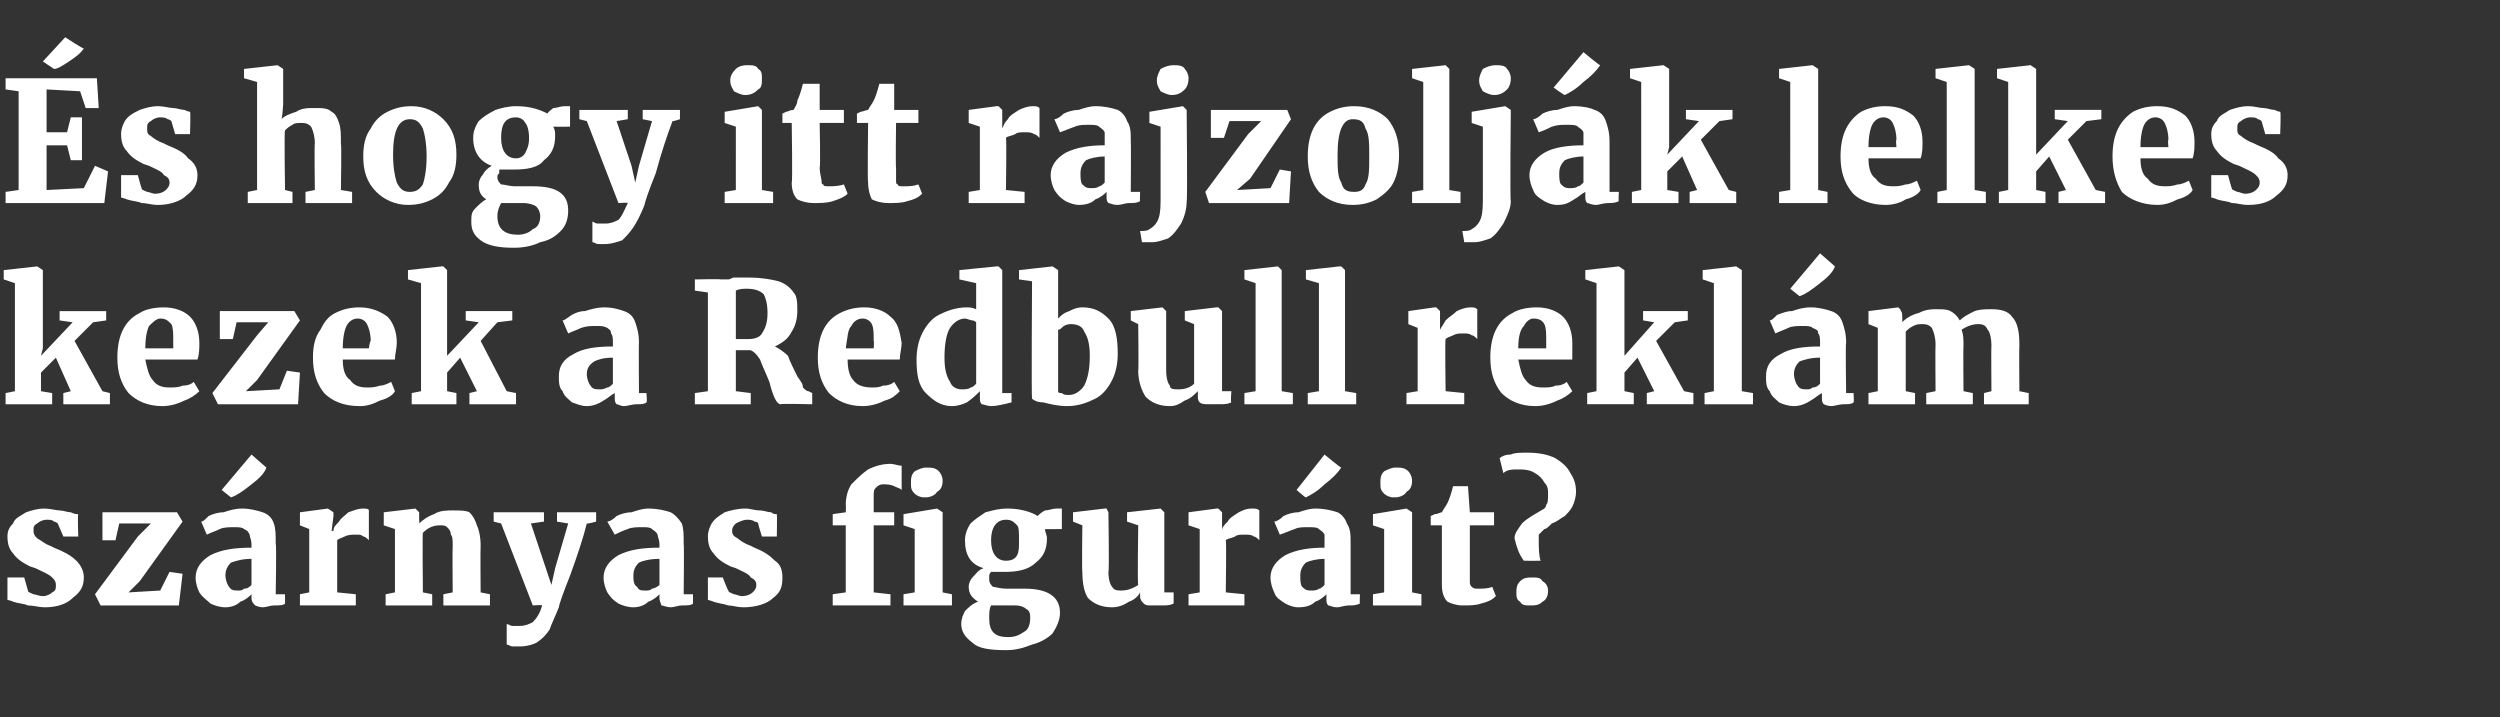<?xml version="1.0" standalone="no"?><!DOCTYPE svg PUBLIC "-//W3C//DTD SVG 1.1//EN" "http://www.w3.org/Graphics/SVG/1.1/DTD/svg11.dtd"><svg xmlns="http://www.w3.org/2000/svg" version="1.1" width="134.2px" height="38.5px" viewBox="0 -2 134.2 38.5" style="top:-2px"><rect x="0" y="-2" width="134.2" height="38.5" fill="#333333" stroke="none"/><desc>s hogy itt rajzolj k lelkes kezek a Redbull rekl m sz rnyas figur it?</desc><defs/><g id="Polygon38832"><path d="m1.5 29.7c0 .1.1.1.3.2c.1 0 .3.1.5.1c.2 0 .4-.1.5-.2c.2-.1.2-.2.2-.4c0-.2-.1-.3-.2-.4c-.2-.2-.5-.3-.9-.5l-.3-.1c-.4-.2-.7-.4-.9-.7c-.2-.2-.3-.5-.3-.9c0-.3.1-.5.3-.7c.1-.3.4-.4.7-.6c.3-.1.6-.2 1-.2c.3 0 .6.1.8.1c.2 0 .4.1.6.1c.2.1.3.1.4.1c-.04 0 0 1.2 0 1.2h-.8l-.3-.7S3 26 2.9 26c-.1-.1-.2-.1-.4-.1c-.2 0-.4.1-.5.2c-.2.1-.2.2-.2.4c0 .2.1.3.2.4c.2.1.4.3.7.4l.2.1c.5.2.9.4 1.2.7c.2.2.4.5.4.9c0 .5-.2.8-.6 1.1c-.3.3-.8.5-1.5.5c-.3 0-.6-.1-.9-.1c-.2-.1-.5-.1-.8-.2c.02-.02-.3-.1-.3-.1V29h.9l.2.7zm4.9-3.6l-.2.9h-.7v-1.5h4l.3.5l-2.3 3.2l-.6.6l1.7-.1l.5-1l.7.1l-.2 1.7H5.4l-.3-.6l2.3-3.1l.7-.7H6.4zm4.1 2.9c0-.5.3-.9.8-1.2c.6-.3 1.3-.4 2.2-.4v-.2c0-.2-.1-.4-.1-.5c-.1-.2-.1-.2-.3-.3c-.1-.1-.3-.1-.5-.1c-.3 0-.6 0-.8.1c-.2.1-.5.2-.7.3l-.3-.7c.1 0 .2-.1.4-.3c.2-.1.5-.2.8-.2c.3-.1.6-.2 1-.2c.4 0 .8.1 1.1.2c.3.1.5.3.6.6c.1.3.1.6.1 1.1c.05-.01 0 2.7 0 2.7h.5v.5c-.1.1-.3.1-.6.1c-.2 0-.4.1-.6.1c-.2 0-.4-.1-.4-.1c-.1-.1-.2-.2-.2-.4v-.2c-.1.1-.3.3-.6.4c-.2.2-.5.3-.8.3c-.3 0-.6-.1-.8-.2c-.2-.2-.4-.3-.6-.6c-.1-.2-.2-.5-.2-.8zm2.3.7c.1 0 .2 0 .3-.1c.2 0 .3-.1.4-.2V28c-.5 0-.8.1-1.1.2c-.2.2-.3.4-.3.7c0 .2.1.5.2.6c.1.2.3.2.5.2zm-.9-5.4l1.6-1.9l.8.7c-.1.3-.4.6-.8.9c-.5.4-.8.6-1.1.7l-.5-.4zm4.2 5.6l.5-.1v-3.4l-.5-.2v-.7l1.5-.2l.3.2v.2l-.1.8h.1c0-.2.1-.3.3-.5c.1-.2.3-.3.5-.5c.3-.1.5-.2.8-.2c.1 0 .3 0 .3.1v1.6c-.1-.1-.2-.2-.3-.2c-.1-.1-.2-.1-.4-.1c-.2 0-.4 0-.6.1c-.2.1-.3.1-.4.2v2.8l1 .1v.6h-3v-.6zm5.1-3.5l-.6-.2v-.7l1.7-.2l.2.2v.4s.02.16 0 .2c.2-.2.5-.4.8-.5c.3-.2.7-.2 1-.2c.4 0 .7 0 .9.1c.2.2.3.4.4.7c.1.2.2.6.2 1.1c-.02.01 0 2.5 0 2.5l.5.1v.6h-2.5v-.6l.5-.1s-.02-2.48 0-2.5c0-.3 0-.5-.1-.6c0-.2-.1-.3-.2-.4c-.1-.1-.2-.1-.4-.1c-.3 0-.6.1-.9.4c-.03-.01 0 3.2 0 3.2l.5.1v.6h-2.5v-.6l.5-.1v-3.4zm6.7 6.3h-.4c-.1 0-.2-.1-.3-.1v-1.1c.1 0 .2.1.3.1h.4c.3 0 .5-.1.7-.2c.2-.2.4-.5.5-.9c.02-.04-.5 0-.5 0l-1.7-4.4l-.4-.1v-.5h2.7v.5l-.7.1l.8 2.4l.3.9l.2-.9l.7-2.4l-.6-.1v-.5h2.1v.5s-.47.13-.5.1c-.2.8-.5 1.7-.9 2.8c-.4 1-.6 1.6-.6 1.7c-.2.5-.4.9-.5 1.2c-.2.3-.4.5-.7.7c-.2.1-.5.2-.9.2zm4.5-3.7c0-.5.3-.9.8-1.2c.6-.3 1.3-.4 2.2-.4v-.2c0-.2-.1-.4-.1-.5c-.1-.2-.2-.2-.3-.3c-.1-.1-.3-.1-.5-.1c-.3 0-.6 0-.8.1c-.3.1-.5.2-.7.3l-.4-.7c.1 0 .3-.1.5-.3c.2-.1.5-.2.8-.2c.3-.1.6-.2.9-.2c.5 0 .9.1 1.2.2c.2.1.4.3.6.6c.1.3.1.6.1 1.1c.03-.01 0 2.7 0 2.7h.5v.5c-.1.1-.3.1-.6.1c-.2 0-.4.1-.6.1c-.2 0-.4-.1-.5-.1c0-.1-.1-.2-.1-.4v-.2c-.1.1-.3.3-.6.4c-.2.2-.5.3-.8.3c-.3 0-.6-.1-.8-.2c-.3-.2-.4-.3-.6-.6c-.1-.2-.2-.5-.2-.8zm2.3.7c.1 0 .2 0 .3-.1c.1 0 .3-.1.4-.2V28c-.5 0-.9.1-1.1.2c-.2.2-.3.4-.3.7c0 .2 0 .5.2.6c.1.2.2.2.5.2zm4.4 0c0 .1.1.1.3.2c.1 0 .3.1.4.1c.3 0 .5-.1.6-.2c.1-.1.2-.2.2-.4c0-.2-.1-.3-.3-.4c-.1-.2-.4-.3-.8-.5l-.3-.1c-.4-.2-.7-.4-.9-.7c-.2-.2-.3-.5-.3-.9c0-.3.1-.5.2-.7c.2-.3.4-.4.7-.6c.3-.1.7-.2 1.1-.2c.3 0 .5.1.8.1c.2 0 .4.1.6.1c.1.1.2.1.3.1c.02 0 0 1.2 0 1.2h-.8s-.21-.66-.2-.7s-.1-.1-.2-.1c-.1-.1-.3-.1-.4-.1c-.2 0-.4.1-.6.2c-.1.1-.2.2-.2.4c0 .2.1.3.3.4c.1.1.4.3.7.4l.2.1c.5.2.8.4 1.1.7c.3.2.4.5.4.9c0 .5-.1.8-.5 1.1c-.3.3-.9.5-1.6.5c-.3 0-.6-.1-.8-.1c-.3-.1-.5-.1-.8-.2c-.02-.02-.3-.1-.3-.1V29h.8s.27.71.3.7zm6.3-3.5h-.7v-.6l.7-.1s.02-.41 0-.4c0-.4.1-.8.3-1.1c.3-.3.6-.6.9-.8c.4-.2.8-.3 1.2-.3c.2 0 .4.1.6.1v1.3c-.1-.1-.2-.1-.4-.2c-.2-.1-.4-.1-.6-.1c-.2 0-.3.1-.4.2c-.1.1-.1.2-.1.5v.8h1.1v.7h-1.1v3.6l.9.1v.6h-3.1v-.6l.7-.1v-3.6zm4.2-1.5c-.2 0-.4-.1-.5-.2c-.2-.2-.2-.3-.2-.6c0-.2 0-.4.2-.6c.2-.1.4-.2.6-.2c.3 0 .5 0 .7.2c.1.1.2.3.2.5c0 .3-.1.5-.3.6c-.1.2-.4.3-.6.3c-.05-.02-.1 0-.1 0c0 0 .04-.02 0 0zm-.5 1.7l-.6-.2v-.6l1.8-.3l.3.2v4.3l.5.1v.6h-2.6v-.6l.6-.1v-3.4zm4.9 6.5c-.9 0-1.5-.1-1.8-.4c-.4-.3-.6-.6-.6-1c0-.3.1-.5.2-.7c.2-.2.4-.4.7-.5c-.3-.2-.5-.4-.5-.8c0-.2.1-.4.2-.5c.2-.2.3-.4.6-.5c-.7-.2-1-.7-1-1.5c0-.3.1-.6.3-.9c.2-.2.5-.4.8-.6c.4-.1.7-.2 1.2-.2c.7 0 1.3.2 1.6.4c.1-.1.2-.2.4-.3c.2 0 .4-.1.6-.1h.3v1.1s-.91.01-.9 0c0 .2.1.3.1.5c0 .6-.2 1-.6 1.3c-.4.4-1 .5-1.7.5h-.7s-.1.1-.1.2v.2c0 .2.1.3.2.4c.1 0 .4.1.7.1h1c1.2 0 1.9.4 1.9 1.3c0 .4-.2.8-.4 1.1c-.3.3-.7.5-1.1.6c-.5.2-.9.3-1.4.3zm0-4.8c.3 0 .5-.1.6-.3c.1-.2.1-.4.1-.8c0-.4 0-.7-.1-.8c-.2-.2-.3-.3-.6-.3c-.5 0-.8.4-.8 1.1c0 .7.3 1.1.8 1.1zm.1 4.1c.4 0 .6-.1.9-.3c.2-.1.3-.4.3-.7c0-.2 0-.4-.2-.5c-.1-.1-.3-.2-.6-.2h-1.3c-.1.2-.1.4-.1.7c0 .7.3 1 1 1zm7.7-1.7c-.2 0-.3 0-.4-.1c-.1-.1-.2-.2-.2-.4v-.2c-.1.2-.3.4-.6.5c-.3.2-.6.3-.9.3c-.6 0-1-.2-1.3-.5c-.2-.3-.3-.8-.3-1.4c-.03-.04 0-2.5 0-2.5l-.5-.2v-.5l1.7-.2h.1l.1.2s.05 3.19 0 3.2c0 .4.1.7.2.8c.1.2.3.2.5.2c.3 0 .6-.1.9-.3c-.05-.01 0-3.2 0-3.2l-.6-.2v-.5l1.8-.2l.2.2v4.3h.5v.6c-.2.1-.4.1-.6.1h-.6zm2-.6l.6-.1v-3.4l-.6-.2v-.7l1.5-.2h.1l.2.2v1s.01-.01 0 0c0-.2.1-.3.3-.5c.1-.2.3-.3.6-.5c.2-.1.4-.2.7-.2c.2 0 .3 0 .4.1v1.6c-.1-.1-.2-.2-.3-.2c-.1-.1-.3-.1-.5-.1c-.2 0-.4 0-.5.1c-.2.1-.4.1-.5.2c.04 0 0 2.8 0 2.8l1 .1v.6h-3v-.6zm4.4-.9c0-.5.3-.9.8-1.2c.6-.3 1.3-.4 2.1-.4v-.7c-.1-.2-.2-.2-.3-.3c-.1-.1-.3-.1-.6-.1c-.3 0-.5 0-.7.1c-.3.1-.5.2-.8.3l-.3-.7c.1 0 .3-.1.5-.3c.2-.1.5-.2.8-.2c.3-.1.6-.2.9-.2c.5 0 .9.1 1.2.2c.2.1.4.3.5.6c.2.3.2.6.2 1.1v2.7h.5s-.02.53 0 .5c-.2.1-.4.1-.6.1c-.2 0-.5.1-.6.1c-.3 0-.4-.1-.5-.1c-.1-.1-.1-.2-.1-.4v-.2c-.1.1-.3.3-.6.4c-.2.2-.5.3-.9.3c-.3 0-.5-.1-.7-.2c-.3-.2-.5-.3-.6-.6c-.1-.2-.2-.5-.2-.8zm2.2.7c.1 0 .3 0 .4-.1c.1 0 .2-.1.3-.2V28c-.4 0-.8.1-1 .2c-.2.2-.3.4-.3.7c0 .2 0 .5.1.6c.2.2.3.2.5.2zm-.8-5.4l1.5-1.9s.88.73.9.7c-.2.3-.5.6-.9.9c-.4.4-.8.6-1 .7c-.03.02-.5-.4-.5-.4zm5.2.4c-.2 0-.4-.1-.5-.2c-.2-.2-.2-.3-.2-.6c0-.2 0-.4.2-.6c.2-.1.4-.2.6-.2c.3 0 .5 0 .7.2c.1.1.2.3.2.5c0 .3-.1.5-.3.6c-.1.2-.4.3-.6.3c-.05-.02-.1 0-.1 0c0 0 .05-.02 0 0zm-.5 1.7l-.6-.2v-.6l1.8-.3l.3.2v4.3l.5.1v.6h-2.6v-.6l.6-.1v-3.4zm4.2 4.1c-.3 0-.6-.1-.8-.2c-.2-.2-.3-.5-.3-.9v-3.2h-.6v-.5s.22-.09.2-.1c.2 0 .3-.1.4-.1c.1-.2.2-.3.3-.5c.1-.2.2-.5.3-.9h.8l.1 1.4h1.3v.7h-1.3v3.1c0 .1.1.2.1.2c.1.1.2.1.3.1c.3 0 .6 0 .8-.1l.2.5c-.2.2-.4.3-.8.4c-.3.1-.6.1-1 .1zm3.3-2.4c-.3-.4-.4-.8-.5-1.2c0-.3.2-.5.4-.8c.3-.3.7-.5 1.2-.8c0 0 .1-.1.1-.2c.1-.1.1-.3.1-.6c0-.2 0-.4-.2-.6c-.1-.2-.3-.4-.5-.5c-.3-.2-.6-.2-1-.2c-.2 0-.5 0-.7.2l-.2-.8c.1-.1.3-.2.6-.2c.2-.1.5-.1.9-.1c.6 0 1.1.1 1.5.3c.3.2.6.4.8.8c.2.3.3.6.3 1c0 .3-.1.6-.2.8c-.1.2-.3.4-.4.5c-.2.1-.4.3-.7.4c-.2.2-.3.3-.4.3l-.3.3v.3c0 .4 0 .8.1 1.1c-.04.01-.9 0-.9 0c0 0-.01.01 0 0zm.3 2.4c-.2 0-.4 0-.5-.2c-.2-.1-.2-.3-.2-.5c0-.2 0-.4.2-.6c.2-.2.4-.2.7-.2c.2 0 .4 0 .5.2c.2.1.3.3.3.5c0 .3-.1.5-.3.6c-.2.2-.4.2-.7.2z" stroke="none" fill="#fff"/></g><g id="Polygon38831"><path d="m.8 13.2L.2 13v-.5l1.8-.2l.3.2v4.2l-.1.4l1.7-1.8l-.7-.1v-.5h2.5v.5l-.7.1l-1 1L5.5 19l.4.1v.6H3.4v-.6l.4-.1l-.8-1.8l-.8.8v1l.6.1v.6H.3v-.6l.5-.1v-5.8zm7.9 6.6c-.8 0-1.4-.3-1.8-.7c-.4-.5-.6-1.1-.6-1.9c0-.6.1-1.1.3-1.5c.2-.4.5-.7.9-.9c.3-.2.8-.3 1.3-.3c.6 0 1.1.2 1.4.5c.3.3.5.8.5 1.4c0 .3 0 .6-.1.9H7.8c.1.5.2.9.4 1.1c.2.3.5.4.9.4c.2 0 .5 0 .7-.1c.3 0 .5-.1.6-.2l.3.5c-.2.2-.5.4-.8.5c-.4.2-.8.3-1.2.3zm.6-3.1v-.4c0-.4 0-.7-.1-.9c-.2-.2-.3-.3-.6-.3c-.2 0-.4.2-.6.4c-.1.2-.2.6-.2 1.2h1.5zm3.4-1.4l-.2.9h-.7v-1.5h4l.3.5l-2.3 3.2l-.6.6l1.8-.1l.4-1l.7.1l-.1 1.7h-4.3l-.3-.6l2.4-3.1l.6-.7h-1.7zm6.6 4.5c-.9 0-1.5-.3-1.9-.7c-.4-.5-.6-1.1-.6-1.9c0-.6.1-1.1.4-1.5c.2-.4.4-.7.8-.9c.4-.2.8-.3 1.3-.3c.6 0 1.1.2 1.5.5c.3.3.5.8.5 1.4c0 .3-.1.6-.1.9h-2.8c0 .5.1.9.4 1.1c.2.3.5.4.9.4c.2 0 .4 0 .7-.1c.2 0 .4-.1.6-.2l.2.5c-.1.2-.4.4-.8.5c-.4.2-.7.3-1.1.3zm.5-3.1s.05-.39.1-.4c0-.4-.1-.7-.2-.9c-.1-.2-.3-.3-.5-.3c-.3 0-.5.2-.6.4c-.1.2-.2.6-.2 1.2h1.4zm2.8-3.5l-.7-.2v-.5l1.8-.2h.1l.2.2v4.6l1.7-1.8l-.7-.1v-.5h2.5v.5l-.8.1l-.9 1l1.4 2.7l.5.1v.6h-2.5v-.6l.4-.1l-.9-1.8l-.7.8v1l.5.1v.6h-2.4v-.6l.5-.1v-5.8zm7.4 5c0-.5.2-.9.8-1.2c.5-.3 1.2-.4 2.1-.4v-.2c0-.2 0-.4-.1-.5c0-.2-.1-.2-.2-.3c-.2-.1-.3-.1-.6-.1c-.3 0-.5 0-.8.1c-.2.1-.5.2-.7.3l-.3-.7c.1 0 .2-.1.5-.3c.2-.1.4-.2.7-.2c.3-.1.7-.2 1-.2c.5 0 .8.1 1.1.2c.3.1.5.3.6.6c.1.3.2.6.2 1.1c-.02-.01 0 2.7 0 2.7h.4s.05.53 0 .5c-.1.1-.3.1-.5.1c-.3 0-.5.1-.7.1c-.2 0-.3-.1-.4-.1c-.1-.1-.1-.2-.1-.4v-.2c-.2.1-.4.3-.6.4c-.3.2-.6.3-.9.3c-.3 0-.5-.1-.8-.2c-.2-.2-.4-.3-.5-.6c-.2-.2-.2-.5-.2-.8zm2.2.7c.1 0 .2 0 .4-.1c.1 0 .2-.1.3-.2v-1.4c-.5 0-.8.1-1 .2c-.3.2-.4.4-.4.7c0 .2.1.5.2.6c.1.2.3.2.5.2zm5.1.2l.7-.1v-5.3l-.7-.1v-.6s1.41-.03 1.4 0h.4c.1 0 .2-.1.3-.1h.8c.7 0 1.2.1 1.6.2c.3.1.6.3.8.6c.2.2.2.6.2 1c0 .4-.1.8-.3 1.1c-.2.4-.5.6-.9.8c.2.1.5.3.7.5c.1.3.3.7.5 1.1c.2.3.3.4.3.6c.1.1.2.2.3.2l.2.1v.6s-1.69-.04-1.7 0c-.1 0-.2-.1-.3-.3c-.1-.2-.2-.5-.3-.9c-.2-.5-.4-.9-.5-1.2c-.2-.3-.3-.4-.5-.5h-.8v2.2l.8.1v.6h-3v-.6zm2.9-2.9c.3 0 .6-.1.7-.3c.2-.3.3-.6.3-1.1c0-.5-.1-.8-.2-1c-.2-.2-.5-.3-.9-.3c-.2 0-.4 0-.6.1v2.6h.7zm6.1 3.6c-.8 0-1.4-.3-1.8-.7c-.4-.5-.6-1.1-.6-1.9c0-.6.1-1.1.3-1.5c.2-.4.5-.7.9-.9c.4-.2.8-.3 1.3-.3c.6 0 1.1.2 1.4.5c.4.3.5.8.6 1.4c0 .3-.1.6-.1.9h-2.8c0 .5.1.9.3 1.1c.2.3.6.4 1 .4c.2 0 .4 0 .6-.1c.3 0 .5-.1.6-.2l.3.5c-.2.2-.4.4-.8.5c-.4.2-.8.3-1.2.3zm.6-3.1s.03-.39 0-.4c0-.4 0-.7-.1-.9c-.1-.2-.3-.3-.5-.3c-.3 0-.5.2-.6.4c-.2.2-.2.6-.3 1.2h1.5zm4.2 3.1c-.6 0-1-.3-1.4-.7c-.4-.4-.5-1-.5-1.8c0-.5.1-1 .3-1.4c.2-.4.5-.8.9-1c.4-.2.9-.4 1.5-.4c.1 0 .3 0 .5.1v-1.4l-.9-.2v-.5l2-.2h.1l.2.2v6.6h.5v.5c-.4.1-.8.2-1.1.2c-.2 0-.4-.1-.5-.1c-.1-.1-.1-.2-.1-.4v-.3c-.2.2-.4.4-.7.6c-.2.1-.5.2-.8.2zm.5-.9c.2 0 .4 0 .5-.1c.1 0 .2-.1.3-.2v-3.3s-.1-.1-.2-.1c-.1 0-.3-.1-.4-.1c-.3 0-.6.2-.8.5c-.2.3-.3.9-.3 1.6c0 .6.1 1 .3 1.3c.1.3.4.4.6.4zm3.1-6.4l1.8-.2l.3.2v2.6c.2-.2.3-.3.6-.4c.2-.1.4-.2.7-.2c.6 0 1 .2 1.4.6c.4.4.5 1.1.5 1.9c0 .5-.1 1-.3 1.4c-.2.4-.5.8-.9 1c-.4.2-.9.4-1.5.4c-.5 0-.9-.1-1.3-.2c-.3 0-.5-.1-.6-.2c-.04.01 0-6.3 0-6.3l-.7-.1v-.5zm2.8 2.9c-.1 0-.2 0-.4.1c-.1.1-.2.2-.3.2v3.3c0 .1.1.1.2.1c.1.1.2.1.4.1c.3 0 .6-.2.8-.5c.2-.4.3-.9.3-1.6c0-.6-.1-1-.3-1.3c-.1-.3-.4-.4-.7-.4zm7.4 4.3c-.2 0-.4 0-.5-.1c-.1-.1-.1-.2-.1-.4v-.2c-.2.2-.4.4-.7.5c-.3.2-.5.3-.8.3c-.6 0-1-.2-1.3-.5c-.2-.3-.4-.8-.4-1.4c.03-.04 0-2.5 0-2.5l-.4-.2v-.5l1.7-.2l.2.2v3.2c0 .4.1.7.2.8c0 .2.2.2.5.2c.3 0 .6-.1.8-.3v-3.2l-.5-.2v-.5l1.7-.2h.1l.2.2v4.3h.5s-.05.61 0 .6c-.2.1-.4.1-.6.1h-.6zm2.5-6.5l-.6-.2v-.5l1.8-.2l.2.2v6.5l.6.1v.6h-2.6v-.6l.6-.1v-5.8zm3.4 0l-.7-.2v-.5l1.8-.2h.1l.2.2v6.5l.6.1v.6h-2.6v-.6l.6-.1v-5.8zm4.7 5.9l.6-.1v-3.4l-.5-.2v-.7l1.4-.2h.1l.2.2v1s.03-.01 0 0c.1-.2.2-.3.3-.5c.2-.2.4-.3.6-.5c.2-.1.5-.2.7-.2c.2 0 .3 0 .4.1v1.6c-.1-.1-.2-.2-.3-.2c-.1-.1-.3-.1-.4-.1c-.3 0-.4 0-.6.1c-.2.1-.3.1-.4.2c-.04 0 0 2.8 0 2.8l1 .1v.6h-3.1v-.6zm6.9.7c-.8 0-1.4-.3-1.8-.7c-.4-.5-.6-1.1-.6-1.9c0-.6.1-1.1.3-1.5c.2-.4.5-.7.9-.9c.3-.2.8-.3 1.3-.3c.6 0 1.1.2 1.4.5c.3.3.5.8.5 1.4v.9h-2.9c.1.5.2.9.4 1.1c.2.3.5.4.9.4c.3 0 .5 0 .7-.1c.3 0 .5-.1.6-.2l.3.5c-.2.2-.5.4-.8.5c-.4.2-.8.3-1.2.3zm.6-3.1v-.4c0-.4 0-.7-.1-.9c-.1-.2-.3-.3-.6-.3c-.2 0-.4.2-.5.4c-.2.2-.3.6-.3 1.2h1.5zm2.7-3.5l-.6-.2v-.5l1.8-.2l.3.2v4.6l1.6-1.8l-.6-.1v-.5h2.4v.5l-.7.1l-1 1l1.5 2.7l.5.1v.6h-2.5v-.6l.4-.1l-.9-1.8l-.7.8v1l.5.1v.6h-2.5v-.6l.5-.1v-5.8zm6.3 0l-.6-.2v-.5l1.8-.2l.3.2v6.5l.6.1v.6h-2.6v-.6l.5-.1v-5.8zm2.8 5c0-.5.2-.9.8-1.2c.5-.3 1.2-.4 2.1-.4v-.2c0-.2 0-.4-.1-.5c0-.2-.1-.2-.3-.3c-.1-.1-.3-.1-.5-.1c-.3 0-.6 0-.8.1c-.2.1-.5.2-.7.3l-.3-.7c.1 0 .2-.1.4-.3c.3-.1.5-.2.8-.2c.3-.1.6-.2 1-.2c.4 0 .8.1 1.1.2c.3.1.5.3.6.6c.1.3.2.6.2 1.1c-.04-.01 0 2.7 0 2.7h.4s.03.53 0 .5c-.1.1-.3.1-.5.1c-.3 0-.5.1-.7.1c-.2 0-.4-.1-.4-.1c-.1-.1-.1-.2-.1-.4v-.2c-.2.1-.4.3-.6.4c-.3.2-.6.3-.9.3c-.3 0-.6-.1-.8-.2c-.2-.2-.4-.3-.5-.6c-.2-.2-.2-.5-.2-.8zm2.2.7c.1 0 .2 0 .3-.1c.2 0 .3-.1.4-.2v-1.4c-.5 0-.8.1-1.1.2c-.2.2-.3.4-.3.7c0 .2.1.5.2.6c.1.2.3.2.5.2zm-.9-5.4l1.6-1.9l.8.7c-.1.3-.4.6-.8.9c-.5.4-.8.6-1.1.7l-.5-.4zm4.2 5.6l.5-.1v-3.4l-.5-.2v-.7l1.6-.2l.1.1l.1.2s.04.47 0 .5c.2-.2.5-.4.9-.5c.4-.2.7-.2.9-.2c.4 0 .6 0 .8.1c.2.1.4.3.5.5c.2-.2.4-.3.8-.5c.3-.1.6-.1.9-.1c.5 0 .9.1 1.1.4c.3.3.4.8.4 1.5c-.02.01 0 2.5 0 2.5l.5.1v.6h-2.4v-.6l.4-.1s-.02-2.45 0-2.4c0-.5-.1-.8-.2-.9c-.1-.2-.2-.3-.5-.3c-.3 0-.6.1-.9.3c.1.3.1.5.1.8c-.02.01 0 2.5 0 2.5l.5.1v.6h-2.5v-.6l.5-.1s-.02-2.48 0-2.5c0-.4-.1-.7-.2-.9c-.1-.1-.2-.2-.5-.2c-.2 0-.3 0-.5.1c-.2.1-.3.2-.4.3v3.2l.5.1v.6h-2.5v-.6z" stroke="none" fill="#fff"/></g><g id="Polygon38830"><path d="m1 2.9l-.7-.1v-.6h4.9l.1 1.6h-.7l-.3-.9l-1.8-.1v2.3h1.1l.2-.8h.6v2.3h-.6l-.2-.8H2.5v2.4l2-.1l.6-1.2l.7.3l-.2 1.7H.3v-.6l.7-.1V2.9zm1.3-1.6L3.5 0s.97.64 1 .6c-.2.3-.5.5-.8.7c-.3.2-.6.4-.8.4l-.6-.4zm5.3 6.8c0 .1.1.1.3.2c.1 0 .3.1.4.1c.3 0 .5-.1.6-.2c.1-.1.2-.2.2-.4c0-.2-.1-.3-.3-.4c-.1-.2-.4-.3-.8-.5l-.3-.1c-.4-.2-.7-.4-.9-.7c-.2-.2-.3-.5-.3-.9c0-.3.1-.5.2-.7c.2-.3.4-.4.8-.6c.3-.1.6-.2 1-.2c.3 0 .6.1.8.1c.2 0 .4.1.6.1c.2.1.3.1.3.1c.04 0 0 1.2 0 1.2h-.8l-.2-.7s-.1-.1-.2-.1c-.1-.1-.3-.1-.4-.1c-.2 0-.4.1-.5.2c-.2.1-.2.2-.2.4c0 .2 0 .3.2.4c.1.1.4.3.7.4l.2.1c.5.2.9.4 1.1.7c.3.2.5.5.5.9c0 .5-.2.8-.6 1.1c-.3.3-.9.5-1.5.5c-.4 0-.6-.1-.9-.1c-.2-.1-.5-.1-.8-.2c0-.02-.3-.1-.3-.1V7.4h.9s.19.71.2.7zm6.2-5.7l-.7-.2v-.5l1.8-.2l.3.2v1.9s-.05.82-.1.8c.2-.2.5-.3.8-.4c.3-.2.6-.2 1-.2c.4 0 .7 0 .9.2c.2.1.3.3.4.6c.1.3.1.6.1 1.1c.04.01 0 2.5 0 2.5l.6.1v.6h-2.5v-.6l.5-.1s-.03-2.48 0-2.5c0-.4-.1-.7-.2-.9c-.1-.1-.2-.2-.5-.2c-.2 0-.4 0-.5.1c-.2.1-.3.2-.4.3c-.05-.01 0 3.2 0 3.2l.4.1v.6h-2.4v-.6l.5-.1V2.4zm5.7 4c0-.6.1-1.1.4-1.5c.2-.4.5-.7.9-.9c.4-.2.8-.3 1.3-.3c.7 0 1.3.3 1.7.7c.5.5.7 1.1.7 1.9c0 .6-.1 1.1-.4 1.5c-.2.4-.5.7-.9.9c-.4.2-.8.3-1.3.3c-.7 0-1.3-.3-1.7-.7c-.5-.5-.7-1.1-.7-1.9zM22 8.3c.3 0 .5-.1.7-.4c.1-.3.2-.8.2-1.5c0-.7-.1-1.2-.2-1.5c-.2-.4-.4-.5-.7-.5c-.6 0-.9.6-.9 1.9c0 .7.1 1.2.2 1.5c.2.4.4.5.7.5zm5.6 3c-.8 0-1.4-.1-1.8-.4c-.4-.3-.5-.6-.5-1c0-.3 0-.5.2-.7c.2-.2.4-.4.6-.5c-.3-.2-.4-.4-.4-.8c0-.2.1-.4.2-.5c.1-.2.3-.4.5-.5c-.6-.2-1-.7-1-1.5c0-.3.1-.6.3-.9c.2-.2.5-.4.9-.6c.3-.1.7-.2 1.1-.2c.8 0 1.3.2 1.7.4c0-.1.2-.2.3-.3c.2 0 .4-.1.6-.1h.3v1.1s-.86.01-.9 0c.1.2.1.3.1.5c0 .6-.2 1-.6 1.3c-.3.4-.9.5-1.6.5h-.8v.2c-.1.1-.1.1-.1.2c0 .2.1.3.2.4c.2 0 .4.1.8.1h.9c1.3 0 1.9.4 1.9 1.3c0 .4-.1.8-.4 1.1c-.3.3-.6.5-1.1.6c-.4.2-.9.3-1.4.3zm.1-4.8c.2 0 .4-.1.5-.3c.1-.2.2-.4.2-.8c0-.4-.1-.7-.2-.8c-.1-.2-.3-.3-.5-.3c-.6 0-.8.4-.8 1.1c0 .7.3 1.1.8 1.1zm.1 4.1c.3 0 .6-.1.8-.3c.3-.1.4-.4.4-.7c0-.2-.1-.4-.2-.5c-.1-.1-.4-.2-.7-.2h-1.2c-.1.2-.2.4-.2.7c0 .7.4 1 1.1 1zm4.7.5h-.4c-.1 0-.2-.1-.3-.1V9.9c.1 0 .1.1.3.1h.4c.3 0 .5-.1.7-.2c.2-.2.3-.5.5-.9c-.01-.04-.5 0-.5 0l-1.7-4.4l-.4-.1v-.5h2.6v.5l-.6.1l.8 2.4l.2.9l.2-.9l.7-2.4l-.5-.1v-.5h2v.5s-.4.13-.4.1c-.3.8-.6 1.7-.9 2.8c-.4 1-.6 1.6-.6 1.7c-.2.5-.4.9-.6 1.2c-.2.3-.4.5-.6.7c-.3.1-.6.2-.9.2zm7.5-8c-.2 0-.4-.1-.6-.2c-.1-.2-.2-.3-.2-.6c0-.2.1-.4.3-.6c.1-.1.3-.2.6-.2c.3 0 .5 0 .6.2c.2.1.2.3.2.5c0 .3 0 .5-.2.6c-.2.2-.4.3-.7.3c.01-.02 0 0 0 0c0 0 0-.02 0 0zm-.5 1.7l-.6-.2v-.6l1.8-.3l.2.2v4.3l.6.1v.6h-2.6v-.6l.6-.1V4.8zm4.2 4.1c-.4 0-.7-.1-.9-.2c-.2-.2-.3-.5-.3-.9c.05.01 0-3.2 0-3.2h-.5v-.5l.2-.1c.1 0 .2-.1.4-.1c.1-.2.2-.3.2-.5c.1-.2.2-.5.3-.9h.9v1.4h1.3v.7H44s.05 2.39 0 2.4c0 .3.1.6.1.7c0 .1 0 .2.1.2c0 .1.1.1.3.1c.2 0 .5 0 .8-.1l.2.5c-.2.2-.5.3-.8.4c-.3.1-.7.1-1 .1zm4 0c-.4 0-.7-.1-.9-.2c-.1-.2-.2-.5-.2-.9c-.04.01 0-3.2 0-3.2h-.6v-.5l.2-.1c.1 0 .3-.1.4-.1c.1-.2.2-.3.3-.5c.1-.2.2-.5.3-.9h.8v1.4h1.3v.7h-1.2s-.03 2.39 0 2.4v.7c0 .1 0 .2.1.2c0 .1.1.1.3.1c.3 0 .5 0 .8-.1l.2.5c-.2.2-.4.3-.8.4c-.3.1-.6.1-1 .1zm4.3-.6l.6-.1V4.8l-.6-.2v-.7l1.5-.2h.1l.2.2v1s.01-.01 0 0c.1-.2.1-.3.3-.5c.1-.2.3-.3.6-.5c.2-.1.5-.2.7-.2c.2 0 .3 0 .4.1v1.6c-.1-.1-.2-.2-.3-.2c-.1-.1-.3-.1-.5-.1c-.2 0-.4 0-.5.1c-.2.1-.4.1-.5.2c.04 0 0 2.8 0 2.8l1 .1v.6h-3v-.6zm4.4-.9c0-.5.3-.9.8-1.2c.6-.3 1.3-.4 2.1-.4v-.7c-.1-.2-.2-.2-.3-.3c-.1-.1-.3-.1-.6-.1c-.2 0-.5 0-.7.1c-.3.1-.5.2-.8.3l-.3-.7c.1 0 .3-.1.5-.3c.2-.1.5-.2.8-.2c.3-.1.6-.2.9-.2c.5 0 .9.1 1.2.2c.2.1.4.3.5.6c.2.3.2.6.2 1.1c.02-.01 0 2.7 0 2.7h.5s-.02.53 0 .5c-.2.1-.3.1-.6.1c-.2 0-.4.1-.6.1c-.3 0-.4-.1-.5-.1c-.1-.1-.1-.2-.1-.4v-.2c-.1.1-.3.3-.6.4c-.2.2-.5.3-.9.3c-.2 0-.5-.1-.7-.2c-.3-.2-.4-.3-.6-.6c-.1-.2-.2-.5-.2-.8zm2.2.7c.1 0 .3 0 .4-.1c.1 0 .2-.1.3-.2V6.4c-.4 0-.8.1-1 .2c-.2.2-.3.4-.3.7c0 .2 0 .5.1.6c.2.2.3.2.5.2zm4.3-5c-.2 0-.4-.1-.6-.2c-.1-.2-.2-.3-.2-.6c0-.2.1-.4.2-.6c.2-.1.4-.2.7-.2c.2 0 .5 0 .6.2c.1.1.2.3.2.5c0 .3-.1.5-.2.6c-.2.2-.4.3-.7.3c-.01-.02 0 0 0 0c0 0-.01-.02 0 0zm-1.2.9l1.8-.3l.2.2s.05 4.87 0 4.9c0 .4-.1.8-.3 1.2c-.2.3-.4.6-.7.8c-.3.1-.6.2-.8.2h-.6l-.1-.6c.2 0 .4 0 .5-.1c.2-.1.4-.3.5-.6c.1-.3.1-.7.1-1.2V4.8l-.6-.2v-.6zm4.3.5l-.3.9h-.7V3.9h4.1l.2.5l-2.2 3.2l-.7.6l1.8-.1l.5-1l.6.1l-.1 1.7h-4.3l-.2-.6L67 5.2l.7-.7H66zm4.2 1.9c0-.6.1-1.1.3-1.5c.2-.4.5-.7.9-.9c.4-.2.8-.3 1.3-.3c.8 0 1.4.3 1.8.7c.4.5.6 1.1.6 1.9c0 .6-.1 1.1-.3 1.5c-.2.4-.6.7-.9.9c-.4.2-.8.3-1.3.3c-.8 0-1.4-.3-1.8-.7c-.4-.5-.6-1.1-.6-1.9zm2.5 1.9c.3 0 .5-.1.6-.4c.2-.3.2-.8.2-1.5c0-.7 0-1.2-.2-1.5c-.1-.4-.3-.5-.7-.5c-.5 0-.8.6-.8 1.9c0 .7 0 1.2.2 1.5c.1.4.3.5.7.5zm3.7-5.9l-.6-.2v-.5l1.8-.2l.2.2v6.5l.6.1v.6h-2.6v-.6l.6-.1V2.4zm3.8.7c-.2 0-.4-.1-.6-.2c-.1-.2-.2-.3-.2-.6c0-.2.1-.4.2-.6c.2-.1.4-.2.7-.2c.2 0 .5 0 .6.2c.1.1.2.3.2.5c0 .3-.1.5-.2.6c-.2.2-.4.3-.7.3c0-.02 0 0 0 0c0 0-.01-.02 0 0zM79 4l1.8-.3l.3.2s-.05 4.87 0 4.9c0 .4-.2.8-.4 1.2c-.2.3-.4.6-.7.8c-.3.1-.6.2-.8.2h-.6l-.1-.6c.2 0 .4 0 .5-.1c.2-.1.4-.3.5-.6c.1-.3.1-.7.1-1.2V4.8l-.6-.2v-.6zm3.1 3.4c0-.5.3-.9.8-1.2c.5-.3 1.3-.4 2.1-.4v-.7c-.1-.2-.2-.2-.3-.3c-.1-.1-.3-.1-.6-.1c-.3 0-.5 0-.8.1c-.2.1-.4.2-.7.3l-.3-.7c.1 0 .3-.1.5-.3c.2-.1.5-.2.8-.2c.3-.1.6-.2.9-.2c.5 0 .9.1 1.1.2c.3.1.5.3.6.6c.1.3.2.6.2 1.1v2.7h.5s-.03.53 0 .5c-.2.1-.4.1-.6.1c-.2 0-.5.1-.6.1c-.3 0-.4-.1-.5-.1c-.1-.1-.1-.2-.1-.4v-.2c-.2.1-.4.3-.6.4c-.3.2-.5.3-.9.3c-.3 0-.5-.1-.7-.2c-.3-.2-.5-.3-.6-.6c-.1-.2-.2-.5-.2-.8zm2.2.7c.1 0 .3 0 .4-.1c.1 0 .2-.1.3-.2V6.4c-.4 0-.8.1-1 .2c-.2.2-.3.4-.3.7c0 .2 0 .5.1.6c.2.2.3.2.5.2zm-.9-5.4L85 .8s.87.73.9.7c-.2.3-.5.6-.9.9c-.4.4-.8.6-1 .7c-.03.02-.6-.4-.6-.4zm4.7-.3l-.6-.2v-.5l1.8-.2l.3.2v4.2l-.1.4l1.7-1.8l-.7-.1v-.5h2.5v.5l-.7.1l-1 1l1.5 2.7l.4.1v.6h-2.5v-.6l.4-.1l-.8-1.8l-.8.8v1l.6.1v.6h-2.5v-.6l.5-.1V2.4zm8 0l-.6-.2v-.5l1.8-.2l.3.2v6.5l.5.1v.6h-2.6v-.6l.6-.1V2.4zm5.1 6.6c-.8 0-1.5-.3-1.8-.7c-.4-.5-.6-1.1-.6-1.9c0-.6.1-1.1.3-1.5c.2-.4.5-.7.8-.9c.4-.2.8-.3 1.3-.3c.7 0 1.1.2 1.5.5c.3.3.5.8.5 1.4c0 .3 0 .6-.1.9h-2.8c0 .5.1.9.4 1.1c.2.3.5.4.9.4c.2 0 .4 0 .7-.1c.2 0 .4-.1.6-.2l.2.5c-.1.2-.4.4-.8.5c-.3.2-.7.3-1.1.3zm.6-3.1s-.04-.39 0-.4c0-.4-.1-.7-.2-.9c-.1-.2-.3-.3-.5-.3c-.3 0-.5.2-.6.4c-.1.2-.2.6-.2 1.2h1.5zm2.7-3.5l-.6-.2v-.5l1.8-.2l.3.2v6.5l.6.1v.6H104v-.6l.5-.1V2.4zm3.3 0l-.6-.2v-.5l1.8-.2l.3.2v4.6l1.7-1.8l-.7-.1v-.5h2.5v.5l-.8.1l-1 1l1.5 2.7l.5.1v.6h-2.5v-.6l.4-.1l-.9-1.8l-.7.8v1l.5.1v.6h-2.5v-.6l.5-.1V2.4zm8 6.6c-.8 0-1.5-.3-1.9-.7c-.3-.5-.5-1.1-.5-1.9c0-.6.1-1.1.3-1.5c.2-.4.5-.7.8-.9c.4-.2.8-.3 1.3-.3c.7 0 1.1.2 1.5.5c.3.3.5.8.5 1.4c0 .3 0 .6-.1.9h-2.8c0 .5.1.9.4 1.1c.2.3.5.4.9.4c.2 0 .4 0 .7-.1c.2 0 .4-.1.6-.2l.2.5c-.1.2-.4.4-.8.5c-.4.2-.7.3-1.1.3zm.6-3.1s-.04-.39 0-.4c0-.4-.1-.7-.2-.9c-.1-.2-.3-.3-.5-.3c-.3 0-.5.2-.6.4c-.1.2-.2.6-.2 1.2h1.5zm3.4 2.2c0 .1.1.1.3.2c.1 0 .3.1.4.1c.3 0 .5-.1.6-.2c.1-.1.2-.2.2-.4c0-.2-.1-.3-.2-.4c-.2-.2-.5-.3-.9-.5l-.3-.1c-.4-.2-.7-.4-.9-.7c-.2-.2-.3-.5-.3-.9c0-.3.1-.5.3-.7c.1-.3.4-.4.7-.6c.3-.1.6-.2 1-.2c.3 0 .6.1.8.1c.2 0 .4.1.6.1c.2.1.3.1.3.1c.05 0 0 1.2 0 1.2h-.8l-.2-.7s-.1-.1-.2-.1c-.1-.1-.2-.1-.4-.1c-.2 0-.4.1-.5.2c-.2.1-.2.2-.2.4c0 .2 0 .3.2.4c.1.1.4.3.7.4l.2.1c.5.2.9.4 1.1.7c.3.2.5.5.5.9c0 .5-.2.8-.6 1.1c-.3.3-.8.5-1.5.5c-.4 0-.6-.1-.9-.1c-.2-.1-.5-.1-.8-.2c.01-.02-.3-.1-.3-.1V7.4h.9s.19.71.2.7z" stroke="none" fill="#fff"/></g></svg>